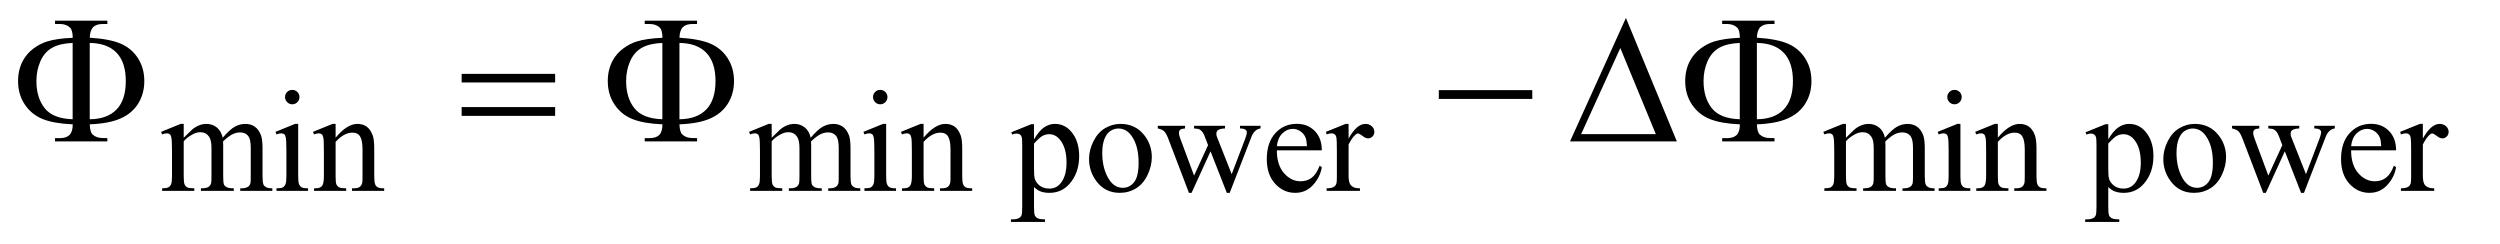<?xml version="1.0" encoding="UTF-8"?>
<!DOCTYPE svg PUBLIC '-//W3C//DTD SVG 1.0//EN'
          'http://www.w3.org/TR/2001/REC-SVG-20010904/DTD/svg10.dtd'>
<svg stroke-dasharray="none" shape-rendering="auto" xmlns="http://www.w3.org/2000/svg" font-family="'Dialog'" text-rendering="auto" width="215" fill-opacity="1" color-interpolation="auto" color-rendering="auto" preserveAspectRatio="xMidYMid meet" font-size="12px" viewBox="0 0 215 21" fill="black" xmlns:xlink="http://www.w3.org/1999/xlink" stroke="black" image-rendering="auto" stroke-miterlimit="10" stroke-linecap="square" stroke-linejoin="miter" font-style="normal" stroke-width="1" height="21" stroke-dashoffset="0" font-weight="normal" stroke-opacity="1"
><!--Generated by the Batik Graphics2D SVG Generator--><defs id="genericDefs"
  /><g
  ><defs id="defs1"
    ><clipPath clipPathUnits="userSpaceOnUse" id="clipPath1"
      ><path d="M1.042 2.233 L136.963 2.233 L136.963 15.484 L1.042 15.484 L1.042 2.233 Z"
      /></clipPath
      ><clipPath clipPathUnits="userSpaceOnUse" id="clipPath2"
      ><path d="M33.301 71.332 L33.301 494.699 L4375.824 494.699 L4375.824 71.332 Z"
      /></clipPath
    ></defs
    ><g transform="scale(1.576,1.576) translate(-1.042,-2.233) matrix(0.031,0,0,0.031,0,0)"
    ><path d="M357 314.5 Q369.5 302 371.75 300.125 Q377.375 295.375 383.875 292.75 Q390.375 290.125 396.75 290.125 Q407.5 290.125 415.25 296.375 Q423 302.625 425.625 314.5 Q438.5 299.5 447.375 294.812 Q456.25 290.125 465.625 290.125 Q474.75 290.125 481.812 294.812 Q488.875 299.5 493 310.125 Q495.75 317.375 495.75 332.875 L495.75 382.125 Q495.75 392.875 497.375 396.875 Q498.625 399.625 502 401.562 Q505.375 403.5 513 403.5 L513 408 L456.5 408 L456.5 403.5 L458.875 403.5 Q466.25 403.5 470.375 400.625 Q473.25 398.625 474.5 394.25 Q475 392.125 475 382.125 L475 332.875 Q475 318.875 471.625 313.125 Q466.75 305.125 456 305.125 Q449.375 305.125 442.688 308.438 Q436 311.75 426.5 320.75 L426.25 322.125 L426.5 327.5 L426.5 382.125 Q426.5 393.875 427.812 396.75 Q429.125 399.625 432.75 401.562 Q436.375 403.5 445.125 403.5 L445.125 408 L387.25 408 L387.25 403.5 Q396.75 403.5 400.312 401.25 Q403.875 399 405.25 394.5 Q405.875 392.375 405.875 382.125 L405.875 332.875 Q405.875 318.875 401.75 312.75 Q396.25 304.75 386.375 304.75 Q379.625 304.75 373 308.375 Q362.625 313.875 357 320.75 L357 382.125 Q357 393.375 358.562 396.75 Q360.125 400.125 363.188 401.812 Q366.25 403.5 375.625 403.5 L375.625 408 L319 408 L319 403.5 Q326.875 403.5 330 401.812 Q333.125 400.125 334.75 396.438 Q336.375 392.75 336.375 382.125 L336.375 338.375 Q336.375 319.5 335.25 314 Q334.375 309.875 332.5 308.312 Q330.625 306.75 327.375 306.75 Q323.875 306.75 319 308.625 L317.125 304.125 L351.625 290.125 L357 290.125 L357 314.5 ZM548.125 230.25 Q553.375 230.25 557.062 233.938 Q560.75 237.625 560.75 242.875 Q560.75 248.125 557.062 251.875 Q553.375 255.625 548.125 255.625 Q542.875 255.625 539.125 251.875 Q535.375 248.125 535.375 242.875 Q535.375 237.625 539.062 233.938 Q542.75 230.25 548.125 230.25 ZM558.5 290.125 L558.5 382.125 Q558.5 392.875 560.062 396.438 Q561.625 400 564.688 401.75 Q567.75 403.5 575.875 403.5 L575.875 408 L520.25 408 L520.25 403.5 Q528.625 403.5 531.5 401.875 Q534.375 400.25 536.062 396.5 Q537.75 392.75 537.75 382.125 L537.75 338 Q537.75 319.375 536.625 313.875 Q535.75 309.875 533.875 308.312 Q532 306.75 528.75 306.75 Q525.25 306.75 520.25 308.625 L518.5 304.125 L553 290.125 L558.5 290.125 ZM624.375 314.375 Q644.5 290.125 662.75 290.125 Q672.125 290.125 678.875 294.812 Q685.625 299.5 689.625 310.25 Q692.375 317.75 692.375 333.25 L692.375 382.125 Q692.375 393 694.125 396.875 Q695.5 400 698.562 401.75 Q701.625 403.5 709.875 403.5 L709.875 408 L653.25 408 L653.25 403.5 L655.625 403.5 Q663.625 403.5 666.812 401.062 Q670 398.625 671.25 393.875 Q671.75 392 671.75 382.125 L671.75 335.25 Q671.75 319.625 667.688 312.562 Q663.625 305.5 654 305.5 Q639.125 305.5 624.375 321.75 L624.375 382.125 Q624.375 393.75 625.75 396.5 Q627.5 400.125 630.562 401.812 Q633.625 403.5 643 403.5 L643 408 L586.375 408 L586.375 403.5 L588.875 403.5 Q597.625 403.5 600.688 399.062 Q603.75 394.625 603.75 382.125 L603.75 339.625 Q603.75 319 602.812 314.5 Q601.875 310 599.938 308.375 Q598 306.75 594.75 306.75 Q591.25 306.75 586.375 308.625 L584.5 304.125 L619 290.125 L624.375 290.125 L624.375 314.375 ZM1392 314.5 Q1404.5 302 1406.75 300.125 Q1412.375 295.375 1418.875 292.75 Q1425.375 290.125 1431.75 290.125 Q1442.5 290.125 1450.25 296.375 Q1458 302.625 1460.625 314.5 Q1473.5 299.5 1482.375 294.812 Q1491.25 290.125 1500.625 290.125 Q1509.75 290.125 1516.812 294.812 Q1523.875 299.5 1528 310.125 Q1530.75 317.375 1530.75 332.875 L1530.75 382.125 Q1530.75 392.875 1532.375 396.875 Q1533.625 399.625 1537 401.562 Q1540.375 403.5 1548 403.5 L1548 408 L1491.5 408 L1491.5 403.5 L1493.875 403.5 Q1501.25 403.5 1505.375 400.625 Q1508.25 398.625 1509.5 394.25 Q1510 392.125 1510 382.125 L1510 332.875 Q1510 318.875 1506.625 313.125 Q1501.75 305.125 1491 305.125 Q1484.375 305.125 1477.688 308.438 Q1471 311.75 1461.5 320.75 L1461.25 322.125 L1461.5 327.5 L1461.5 382.125 Q1461.5 393.875 1462.812 396.75 Q1464.125 399.625 1467.75 401.562 Q1471.375 403.5 1480.125 403.5 L1480.125 408 L1422.25 408 L1422.25 403.5 Q1431.75 403.5 1435.312 401.25 Q1438.875 399 1440.25 394.5 Q1440.875 392.375 1440.875 382.125 L1440.875 332.875 Q1440.875 318.875 1436.75 312.75 Q1431.25 304.75 1421.375 304.75 Q1414.625 304.75 1408 308.375 Q1397.625 313.875 1392 320.75 L1392 382.125 Q1392 393.375 1393.562 396.75 Q1395.125 400.125 1398.188 401.812 Q1401.25 403.5 1410.625 403.5 L1410.625 408 L1354 408 L1354 403.5 Q1361.875 403.5 1365 401.812 Q1368.125 400.125 1369.75 396.438 Q1371.375 392.75 1371.375 382.125 L1371.375 338.375 Q1371.375 319.5 1370.25 314 Q1369.375 309.875 1367.5 308.312 Q1365.625 306.75 1362.375 306.75 Q1358.875 306.75 1354 308.625 L1352.125 304.125 L1386.625 290.125 L1392 290.125 L1392 314.5 ZM1583.125 230.25 Q1588.375 230.25 1592.062 233.938 Q1595.75 237.625 1595.75 242.875 Q1595.75 248.125 1592.062 251.875 Q1588.375 255.625 1583.125 255.625 Q1577.875 255.625 1574.125 251.875 Q1570.375 248.125 1570.375 242.875 Q1570.375 237.625 1574.062 233.938 Q1577.75 230.25 1583.125 230.25 ZM1593.5 290.125 L1593.5 382.125 Q1593.5 392.875 1595.062 396.438 Q1596.625 400 1599.688 401.75 Q1602.75 403.5 1610.875 403.5 L1610.875 408 L1555.25 408 L1555.25 403.5 Q1563.625 403.5 1566.5 401.875 Q1569.375 400.25 1571.062 396.5 Q1572.75 392.75 1572.75 382.125 L1572.75 338 Q1572.75 319.375 1571.625 313.875 Q1570.75 309.875 1568.875 308.312 Q1567 306.75 1563.75 306.75 Q1560.25 306.75 1555.25 308.625 L1553.5 304.125 L1588 290.125 L1593.5 290.125 ZM1659.375 314.375 Q1679.5 290.125 1697.75 290.125 Q1707.125 290.125 1713.875 294.812 Q1720.625 299.5 1724.625 310.25 Q1727.375 317.75 1727.375 333.25 L1727.375 382.125 Q1727.375 393 1729.125 396.875 Q1730.5 400 1733.562 401.75 Q1736.625 403.5 1744.875 403.5 L1744.875 408 L1688.25 408 L1688.25 403.5 L1690.625 403.5 Q1698.625 403.5 1701.812 401.062 Q1705 398.625 1706.25 393.875 Q1706.75 392 1706.75 382.125 L1706.75 335.25 Q1706.75 319.625 1702.688 312.562 Q1698.625 305.5 1689 305.5 Q1674.125 305.5 1659.375 321.75 L1659.375 382.125 Q1659.375 393.75 1660.75 396.5 Q1662.5 400.125 1665.562 401.812 Q1668.625 403.5 1678 403.5 L1678 408 L1621.375 408 L1621.375 403.5 L1623.875 403.5 Q1632.625 403.5 1635.688 399.062 Q1638.75 394.625 1638.75 382.125 L1638.75 339.625 Q1638.75 319 1637.812 314.5 Q1636.875 310 1634.938 308.375 Q1633 306.75 1629.75 306.75 Q1626.25 306.75 1621.375 308.625 L1619.5 304.125 L1654 290.125 L1659.375 290.125 L1659.375 314.375 ZM1813.75 304.875 L1849 290.625 L1853.75 290.625 L1853.75 317.375 Q1862.625 302.25 1871.562 296.188 Q1880.5 290.125 1890.375 290.125 Q1907.625 290.125 1919.125 303.625 Q1933.25 320.125 1933.25 346.625 Q1933.25 376.25 1916.25 395.625 Q1902.25 411.5 1881 411.5 Q1871.75 411.5 1865 408.875 Q1860 407 1853.75 401.375 L1853.75 436.25 Q1853.75 448 1855.188 451.188 Q1856.625 454.375 1860.188 456.25 Q1863.75 458.125 1873.125 458.125 L1873.125 462.75 L1813.125 462.75 L1813.125 458.125 L1816.25 458.125 Q1823.125 458.25 1828 455.5 Q1830.375 454.125 1831.688 451.062 Q1833 448 1833 435.5 L1833 327.25 Q1833 316.125 1832 313.125 Q1831 310.125 1828.812 308.625 Q1826.625 307.125 1822.875 307.125 Q1819.875 307.125 1815.25 308.875 L1813.75 304.875 ZM1853.75 324.75 L1853.75 367.5 Q1853.75 381.375 1854.875 385.75 Q1856.625 393 1863.438 398.5 Q1870.25 404 1880.625 404 Q1893.125 404 1900.875 394.25 Q1911 381.5 1911 358.375 Q1911 332.125 1899.5 318 Q1891.5 308.25 1880.5 308.25 Q1874.5 308.25 1868.625 311.25 Q1864.125 313.5 1853.75 324.75 ZM2006 290.125 Q2032 290.125 2047.75 309.875 Q2061.125 326.75 2061.125 348.625 Q2061.125 364 2053.75 379.75 Q2046.375 395.5 2033.438 403.5 Q2020.5 411.5 2004.625 411.5 Q1978.75 411.5 1963.5 390.875 Q1950.625 373.5 1950.625 351.875 Q1950.625 336.125 1958.438 320.562 Q1966.25 305 1979 297.562 Q1991.75 290.125 2006 290.125 ZM2002.125 298.25 Q1995.5 298.25 1988.812 302.188 Q1982.125 306.125 1978 316 Q1973.875 325.875 1973.875 341.375 Q1973.875 366.375 1983.812 384.5 Q1993.75 402.625 2010 402.625 Q2022.125 402.625 2030 392.625 Q2037.875 382.625 2037.875 358.25 Q2037.875 327.75 2024.75 310.25 Q2015.875 298.25 2002.125 298.25 ZM2071.625 293.5 L2119.625 293.5 L2119.625 298.125 Q2113 298.625 2110.938 300.5 Q2108.875 302.375 2108.875 305.875 Q2108.875 309.75 2111 315.25 L2135.5 381.125 L2160.125 327.5 L2153.625 310.625 Q2150.625 303.125 2145.75 300.25 Q2143 298.5 2135.5 298.125 L2135.5 293.5 L2190 293.5 L2190 298.125 Q2181 298.5 2177.25 301.375 Q2174.75 303.375 2174.75 307.75 Q2174.75 310.25 2175.75 312.875 L2201.75 378.625 L2225.875 315.25 Q2228.375 308.5 2228.375 304.5 Q2228.375 302.125 2225.938 300.25 Q2223.5 298.375 2216.375 298.125 L2216.375 293.5 L2252.5 293.5 L2252.5 298.125 Q2241.625 299.75 2236.5 312.875 L2198.25 411.5 L2193.125 411.5 L2164.5 338.375 L2131.125 411.5 L2126.5 411.5 L2089.75 315.25 Q2086.125 306.125 2082.625 302.938 Q2079.125 299.75 2071.625 298.125 L2071.625 293.5 ZM2281.25 336.625 Q2281.125 362.125 2293.625 376.625 Q2306.125 391.125 2323 391.125 Q2334.25 391.125 2342.562 384.938 Q2350.875 378.75 2356.5 363.75 L2360.375 366.25 Q2357.75 383.375 2345.125 397.438 Q2332.5 411.5 2313.5 411.5 Q2292.875 411.5 2278.188 395.438 Q2263.5 379.375 2263.5 352.25 Q2263.5 322.875 2278.562 306.438 Q2293.625 290 2316.375 290 Q2335.625 290 2348 302.688 Q2360.375 315.375 2360.375 336.625 L2281.25 336.625 ZM2281.25 329.375 L2334.25 329.375 Q2333.625 318.375 2331.625 313.875 Q2328.5 306.875 2322.312 302.875 Q2316.125 298.875 2309.375 298.875 Q2299 298.875 2290.812 306.938 Q2282.625 315 2281.25 329.375 ZM2407.5 290.125 L2407.5 315.875 Q2421.875 290.125 2437 290.125 Q2443.875 290.125 2448.375 294.312 Q2452.875 298.5 2452.875 304 Q2452.875 308.875 2449.625 312.25 Q2446.375 315.625 2441.875 315.625 Q2437.5 315.625 2432.062 311.312 Q2426.625 307 2424 307 Q2421.75 307 2419.125 309.5 Q2413.5 314.625 2407.5 326.375 L2407.5 381.25 Q2407.5 390.75 2409.875 395.625 Q2411.5 399 2415.625 401.25 Q2419.75 403.5 2427.5 403.5 L2427.5 408 L2368.875 408 L2368.875 403.5 Q2377.625 403.5 2381.875 400.75 Q2385 398.75 2386.25 394.375 Q2386.875 392.25 2386.875 382.25 L2386.875 337.875 Q2386.875 317.875 2386.062 314.062 Q2385.25 310.25 2383.062 308.5 Q2380.875 306.75 2377.625 306.75 Q2373.75 306.75 2368.875 308.625 L2367.625 304.125 L2402.25 290.125 L2407.5 290.125 ZM3283 314.5 Q3295.5 302 3297.75 300.125 Q3303.375 295.375 3309.875 292.75 Q3316.375 290.125 3322.75 290.125 Q3333.5 290.125 3341.25 296.375 Q3349 302.625 3351.625 314.5 Q3364.5 299.5 3373.375 294.812 Q3382.25 290.125 3391.625 290.125 Q3400.75 290.125 3407.812 294.812 Q3414.875 299.5 3419 310.125 Q3421.75 317.375 3421.75 332.875 L3421.75 382.125 Q3421.75 392.875 3423.375 396.875 Q3424.625 399.625 3428 401.562 Q3431.375 403.5 3439 403.5 L3439 408 L3382.5 408 L3382.5 403.5 L3384.875 403.5 Q3392.25 403.5 3396.375 400.625 Q3399.25 398.625 3400.5 394.25 Q3401 392.125 3401 382.125 L3401 332.875 Q3401 318.875 3397.625 313.125 Q3392.75 305.125 3382 305.125 Q3375.375 305.125 3368.688 308.438 Q3362 311.75 3352.5 320.75 L3352.25 322.125 L3352.5 327.5 L3352.5 382.125 Q3352.5 393.875 3353.812 396.75 Q3355.125 399.625 3358.75 401.562 Q3362.375 403.5 3371.125 403.5 L3371.125 408 L3313.25 408 L3313.25 403.5 Q3322.75 403.5 3326.312 401.25 Q3329.875 399 3331.25 394.5 Q3331.875 392.375 3331.875 382.125 L3331.875 332.875 Q3331.875 318.875 3327.75 312.75 Q3322.25 304.75 3312.375 304.75 Q3305.625 304.75 3299 308.375 Q3288.625 313.875 3283 320.75 L3283 382.125 Q3283 393.375 3284.562 396.75 Q3286.125 400.125 3289.188 401.812 Q3292.25 403.5 3301.625 403.5 L3301.625 408 L3245 408 L3245 403.5 Q3252.875 403.5 3256 401.812 Q3259.125 400.125 3260.75 396.438 Q3262.375 392.75 3262.375 382.125 L3262.375 338.375 Q3262.375 319.5 3261.25 314 Q3260.375 309.875 3258.5 308.312 Q3256.625 306.75 3253.375 306.75 Q3249.875 306.75 3245 308.625 L3243.125 304.125 L3277.625 290.125 L3283 290.125 L3283 314.5 ZM3474.125 230.25 Q3479.375 230.25 3483.062 233.938 Q3486.75 237.625 3486.75 242.875 Q3486.75 248.125 3483.062 251.875 Q3479.375 255.625 3474.125 255.625 Q3468.875 255.625 3465.125 251.875 Q3461.375 248.125 3461.375 242.875 Q3461.375 237.625 3465.062 233.938 Q3468.75 230.25 3474.125 230.25 ZM3484.5 290.125 L3484.5 382.125 Q3484.5 392.875 3486.062 396.438 Q3487.625 400 3490.688 401.75 Q3493.75 403.5 3501.875 403.5 L3501.875 408 L3446.25 408 L3446.25 403.5 Q3454.625 403.5 3457.5 401.875 Q3460.375 400.25 3462.062 396.5 Q3463.75 392.75 3463.75 382.125 L3463.75 338 Q3463.75 319.375 3462.625 313.875 Q3461.75 309.875 3459.875 308.312 Q3458 306.75 3454.75 306.75 Q3451.25 306.75 3446.25 308.625 L3444.5 304.125 L3479 290.125 L3484.5 290.125 ZM3550.375 314.375 Q3570.5 290.125 3588.75 290.125 Q3598.125 290.125 3604.875 294.812 Q3611.625 299.5 3615.625 310.25 Q3618.375 317.75 3618.375 333.25 L3618.375 382.125 Q3618.375 393 3620.125 396.875 Q3621.5 400 3624.562 401.75 Q3627.625 403.5 3635.875 403.5 L3635.875 408 L3579.25 408 L3579.25 403.5 L3581.625 403.5 Q3589.625 403.5 3592.812 401.062 Q3596 398.625 3597.25 393.875 Q3597.75 392 3597.75 382.125 L3597.75 335.25 Q3597.75 319.625 3593.688 312.562 Q3589.625 305.5 3580 305.5 Q3565.125 305.5 3550.375 321.75 L3550.375 382.125 Q3550.375 393.75 3551.75 396.5 Q3553.5 400.125 3556.562 401.812 Q3559.625 403.5 3569 403.5 L3569 408 L3512.375 408 L3512.375 403.5 L3514.875 403.5 Q3523.625 403.5 3526.688 399.062 Q3529.75 394.625 3529.75 382.125 L3529.75 339.625 Q3529.75 319 3528.812 314.5 Q3527.875 310 3525.938 308.375 Q3524 306.75 3520.75 306.75 Q3517.25 306.75 3512.375 308.625 L3510.5 304.125 L3545 290.125 L3550.375 290.125 L3550.375 314.375 ZM3704.75 304.875 L3740 290.625 L3744.75 290.625 L3744.75 317.375 Q3753.625 302.25 3762.562 296.188 Q3771.5 290.125 3781.375 290.125 Q3798.625 290.125 3810.125 303.625 Q3824.25 320.125 3824.25 346.625 Q3824.25 376.25 3807.25 395.625 Q3793.25 411.5 3772 411.5 Q3762.75 411.5 3756 408.875 Q3751 407 3744.75 401.375 L3744.75 436.25 Q3744.75 448 3746.188 451.188 Q3747.625 454.375 3751.188 456.25 Q3754.75 458.125 3764.125 458.125 L3764.125 462.75 L3704.125 462.75 L3704.125 458.125 L3707.25 458.125 Q3714.125 458.25 3719 455.5 Q3721.375 454.125 3722.688 451.062 Q3724 448 3724 435.5 L3724 327.25 Q3724 316.125 3723 313.125 Q3722 310.125 3719.812 308.625 Q3717.625 307.125 3713.875 307.125 Q3710.875 307.125 3706.25 308.875 L3704.75 304.875 ZM3744.75 324.75 L3744.75 367.5 Q3744.75 381.375 3745.875 385.75 Q3747.625 393 3754.438 398.5 Q3761.25 404 3771.625 404 Q3784.125 404 3791.875 394.25 Q3802 381.5 3802 358.375 Q3802 332.125 3790.5 318 Q3782.5 308.25 3771.5 308.25 Q3765.5 308.25 3759.625 311.25 Q3755.125 313.5 3744.75 324.75 ZM3897 290.125 Q3923 290.125 3938.75 309.875 Q3952.125 326.75 3952.125 348.625 Q3952.125 364 3944.75 379.75 Q3937.375 395.5 3924.438 403.5 Q3911.5 411.5 3895.625 411.5 Q3869.75 411.5 3854.5 390.875 Q3841.625 373.5 3841.625 351.875 Q3841.625 336.125 3849.438 320.562 Q3857.25 305 3870 297.562 Q3882.75 290.125 3897 290.125 ZM3893.125 298.25 Q3886.5 298.25 3879.812 302.188 Q3873.125 306.125 3869 316 Q3864.875 325.875 3864.875 341.375 Q3864.875 366.375 3874.812 384.5 Q3884.75 402.625 3901 402.625 Q3913.125 402.625 3921 392.625 Q3928.875 382.625 3928.875 358.25 Q3928.875 327.75 3915.75 310.25 Q3906.875 298.25 3893.125 298.25 ZM3962.625 293.5 L4010.625 293.5 L4010.625 298.125 Q4004 298.625 4001.938 300.5 Q3999.875 302.375 3999.875 305.875 Q3999.875 309.75 4002 315.25 L4026.5 381.125 L4051.125 327.5 L4044.625 310.625 Q4041.625 303.125 4036.75 300.25 Q4034 298.5 4026.5 298.125 L4026.5 293.5 L4081 293.5 L4081 298.125 Q4072 298.5 4068.25 301.375 Q4065.75 303.375 4065.75 307.75 Q4065.75 310.25 4066.75 312.875 L4092.75 378.625 L4116.875 315.25 Q4119.375 308.5 4119.375 304.5 Q4119.375 302.125 4116.938 300.25 Q4114.5 298.375 4107.375 298.125 L4107.375 293.5 L4143.5 293.5 L4143.5 298.125 Q4132.625 299.75 4127.5 312.875 L4089.25 411.5 L4084.125 411.5 L4055.5 338.375 L4022.125 411.5 L4017.5 411.5 L3980.75 315.25 Q3977.125 306.125 3973.625 302.938 Q3970.125 299.75 3962.625 298.125 L3962.625 293.5 ZM4172.25 336.625 Q4172.125 362.125 4184.625 376.625 Q4197.125 391.125 4214 391.125 Q4225.25 391.125 4233.562 384.938 Q4241.875 378.75 4247.5 363.75 L4251.375 366.25 Q4248.75 383.375 4236.125 397.438 Q4223.5 411.5 4204.5 411.5 Q4183.875 411.5 4169.188 395.438 Q4154.5 379.375 4154.5 352.25 Q4154.5 322.875 4169.562 306.438 Q4184.625 290 4207.375 290 Q4226.625 290 4239 302.688 Q4251.375 315.375 4251.375 336.625 L4172.25 336.625 ZM4172.25 329.375 L4225.25 329.375 Q4224.625 318.375 4222.625 313.875 Q4219.5 306.875 4213.312 302.875 Q4207.125 298.875 4200.375 298.875 Q4190 298.875 4181.812 306.938 Q4173.625 315 4172.25 329.375 ZM4298.5 290.125 L4298.5 315.875 Q4312.875 290.125 4328 290.125 Q4334.875 290.125 4339.375 294.312 Q4343.875 298.5 4343.875 304 Q4343.875 308.875 4340.625 312.25 Q4337.375 315.625 4332.875 315.625 Q4328.5 315.625 4323.062 311.312 Q4317.625 307 4315 307 Q4312.75 307 4310.125 309.5 Q4304.5 314.625 4298.5 326.375 L4298.5 381.25 Q4298.5 390.75 4300.875 395.625 Q4302.5 399 4306.625 401.25 Q4310.75 403.5 4318.5 403.5 L4318.5 408 L4259.875 408 L4259.875 403.5 Q4268.625 403.5 4272.875 400.75 Q4276 398.75 4277.25 394.375 Q4277.875 392.25 4277.875 382.25 L4277.875 337.875 Q4277.875 317.875 4277.062 314.062 Q4276.25 310.25 4274.062 308.5 Q4271.875 306.75 4268.625 306.75 Q4264.75 306.75 4259.875 308.625 L4258.625 304.125 L4293.25 290.125 L4298.5 290.125 Z" stroke="none" clip-path="url(#clipPath2)"
    /></g
    ><g transform="matrix(0.049,0,0,0.049,-1.643,-3.518)"
    ><path d="M191.031 290 Q191.5 303.594 196.031 307.812 Q202.594 314.062 214 314.062 L221.969 314.219 L221.969 320 L130.094 320 L130.094 314.219 L138.531 314.219 Q150.094 314.219 155.641 308.594 Q161.188 302.969 161.188 290 Q127.75 288.594 108.219 280.625 Q88.688 272.656 76.969 255.078 Q65.25 237.5 65.25 214.062 Q65.25 193.75 74 177.812 Q80.875 165.469 92.281 156.953 Q103.688 148.438 116.344 144.531 Q133.688 139.219 161.188 138.125 Q161.031 124.688 156.5 120.312 Q149.938 113.906 138.531 113.906 L130.094 113.906 L130.094 108.125 L221.969 108.125 L221.969 113.906 L214 113.906 Q202.594 113.906 197.047 119.453 Q191.5 125 191.031 137.969 Q225.875 140.156 245.094 148.281 Q264.312 156.406 275.562 173.828 Q286.812 191.25 286.812 214.062 Q286.812 236.25 276.109 253.516 Q265.406 270.781 245.016 279.766 Q224.625 288.75 191.031 290 ZM191.031 281.094 Q221.812 280.781 238.062 263.984 Q254.312 247.188 254.312 214.062 Q254.312 181.094 238.062 164.297 Q221.812 147.5 191.031 147.188 L191.031 281.094 ZM161.031 281.094 L161.031 147.188 Q138.688 147.969 125.094 155.625 Q111.5 163.281 104.469 179.219 Q97.438 195.156 97.438 214.062 Q97.438 243.438 111.969 261.719 Q126.5 280 161.031 281.094 ZM843.781 201.406 L1007.844 201.406 L1007.844 216.562 L843.781 216.562 L843.781 201.406 ZM843.781 259.688 L1007.844 259.688 L1007.844 275.156 L843.781 275.156 L843.781 259.688 ZM1226.031 290 Q1226.5 303.594 1231.031 307.812 Q1237.594 314.062 1249 314.062 L1256.969 314.219 L1256.969 320 L1165.094 320 L1165.094 314.219 L1173.531 314.219 Q1185.094 314.219 1190.641 308.594 Q1196.188 302.969 1196.188 290 Q1162.75 288.594 1143.219 280.625 Q1123.688 272.656 1111.969 255.078 Q1100.25 237.5 1100.25 214.062 Q1100.25 193.75 1109 177.812 Q1115.875 165.469 1127.281 156.953 Q1138.688 148.438 1151.344 144.531 Q1168.688 139.219 1196.188 138.125 Q1196.031 124.688 1191.5 120.312 Q1184.938 113.906 1173.531 113.906 L1165.094 113.906 L1165.094 108.125 L1256.969 108.125 L1256.969 113.906 L1249 113.906 Q1237.594 113.906 1232.047 119.453 Q1226.5 125 1226.031 137.969 Q1260.875 140.156 1280.094 148.281 Q1299.312 156.406 1310.562 173.828 Q1321.812 191.25 1321.812 214.062 Q1321.812 236.25 1311.109 253.516 Q1300.406 270.781 1280.016 279.766 Q1259.625 288.75 1226.031 290 ZM1226.031 281.094 Q1256.812 280.781 1273.062 263.984 Q1289.312 247.188 1289.312 214.062 Q1289.312 181.094 1273.062 164.297 Q1256.812 147.5 1226.031 147.188 L1226.031 281.094 ZM1196.031 281.094 L1196.031 147.188 Q1173.688 147.969 1160.094 155.625 Q1146.5 163.281 1139.469 179.219 Q1132.438 195.156 1132.438 214.062 Q1132.438 243.438 1146.969 261.719 Q1161.5 280 1196.031 281.094 ZM2558.781 230 L2722.844 230 L2722.844 245.469 L2558.781 245.469 L2558.781 230 ZM2976.562 320 L2789.062 320 L2887.188 103.281 L2976.562 320 ZM2939.688 307.188 L2877.344 156.094 L2808.594 307.188 L2939.688 307.188 ZM3117.031 290 Q3117.5 303.594 3122.031 307.812 Q3128.594 314.062 3140 314.062 L3147.969 314.219 L3147.969 320 L3056.094 320 L3056.094 314.219 L3064.531 314.219 Q3076.094 314.219 3081.641 308.594 Q3087.188 302.969 3087.188 290 Q3053.75 288.594 3034.219 280.625 Q3014.688 272.656 3002.969 255.078 Q2991.25 237.5 2991.25 214.062 Q2991.25 193.75 3000 177.812 Q3006.875 165.469 3018.281 156.953 Q3029.688 148.438 3042.344 144.531 Q3059.688 139.219 3087.188 138.125 Q3087.031 124.688 3082.5 120.312 Q3075.938 113.906 3064.531 113.906 L3056.094 113.906 L3056.094 108.125 L3147.969 108.125 L3147.969 113.906 L3140 113.906 Q3128.594 113.906 3123.047 119.453 Q3117.5 125 3117.031 137.969 Q3151.875 140.156 3171.094 148.281 Q3190.312 156.406 3201.562 173.828 Q3212.812 191.25 3212.812 214.062 Q3212.812 236.25 3202.109 253.516 Q3191.406 270.781 3171.016 279.766 Q3150.625 288.75 3117.031 290 ZM3117.031 281.094 Q3147.812 280.781 3164.062 263.984 Q3180.312 247.188 3180.312 214.062 Q3180.312 181.094 3164.062 164.297 Q3147.812 147.5 3117.031 147.188 L3117.031 281.094 ZM3087.031 281.094 L3087.031 147.188 Q3064.688 147.969 3051.094 155.625 Q3037.5 163.281 3030.469 179.219 Q3023.438 195.156 3023.438 214.062 Q3023.438 243.438 3037.969 261.719 Q3052.5 280 3087.031 281.094 Z" stroke="none" clip-path="url(#clipPath2)"
    /></g
  ></g
></svg
>
